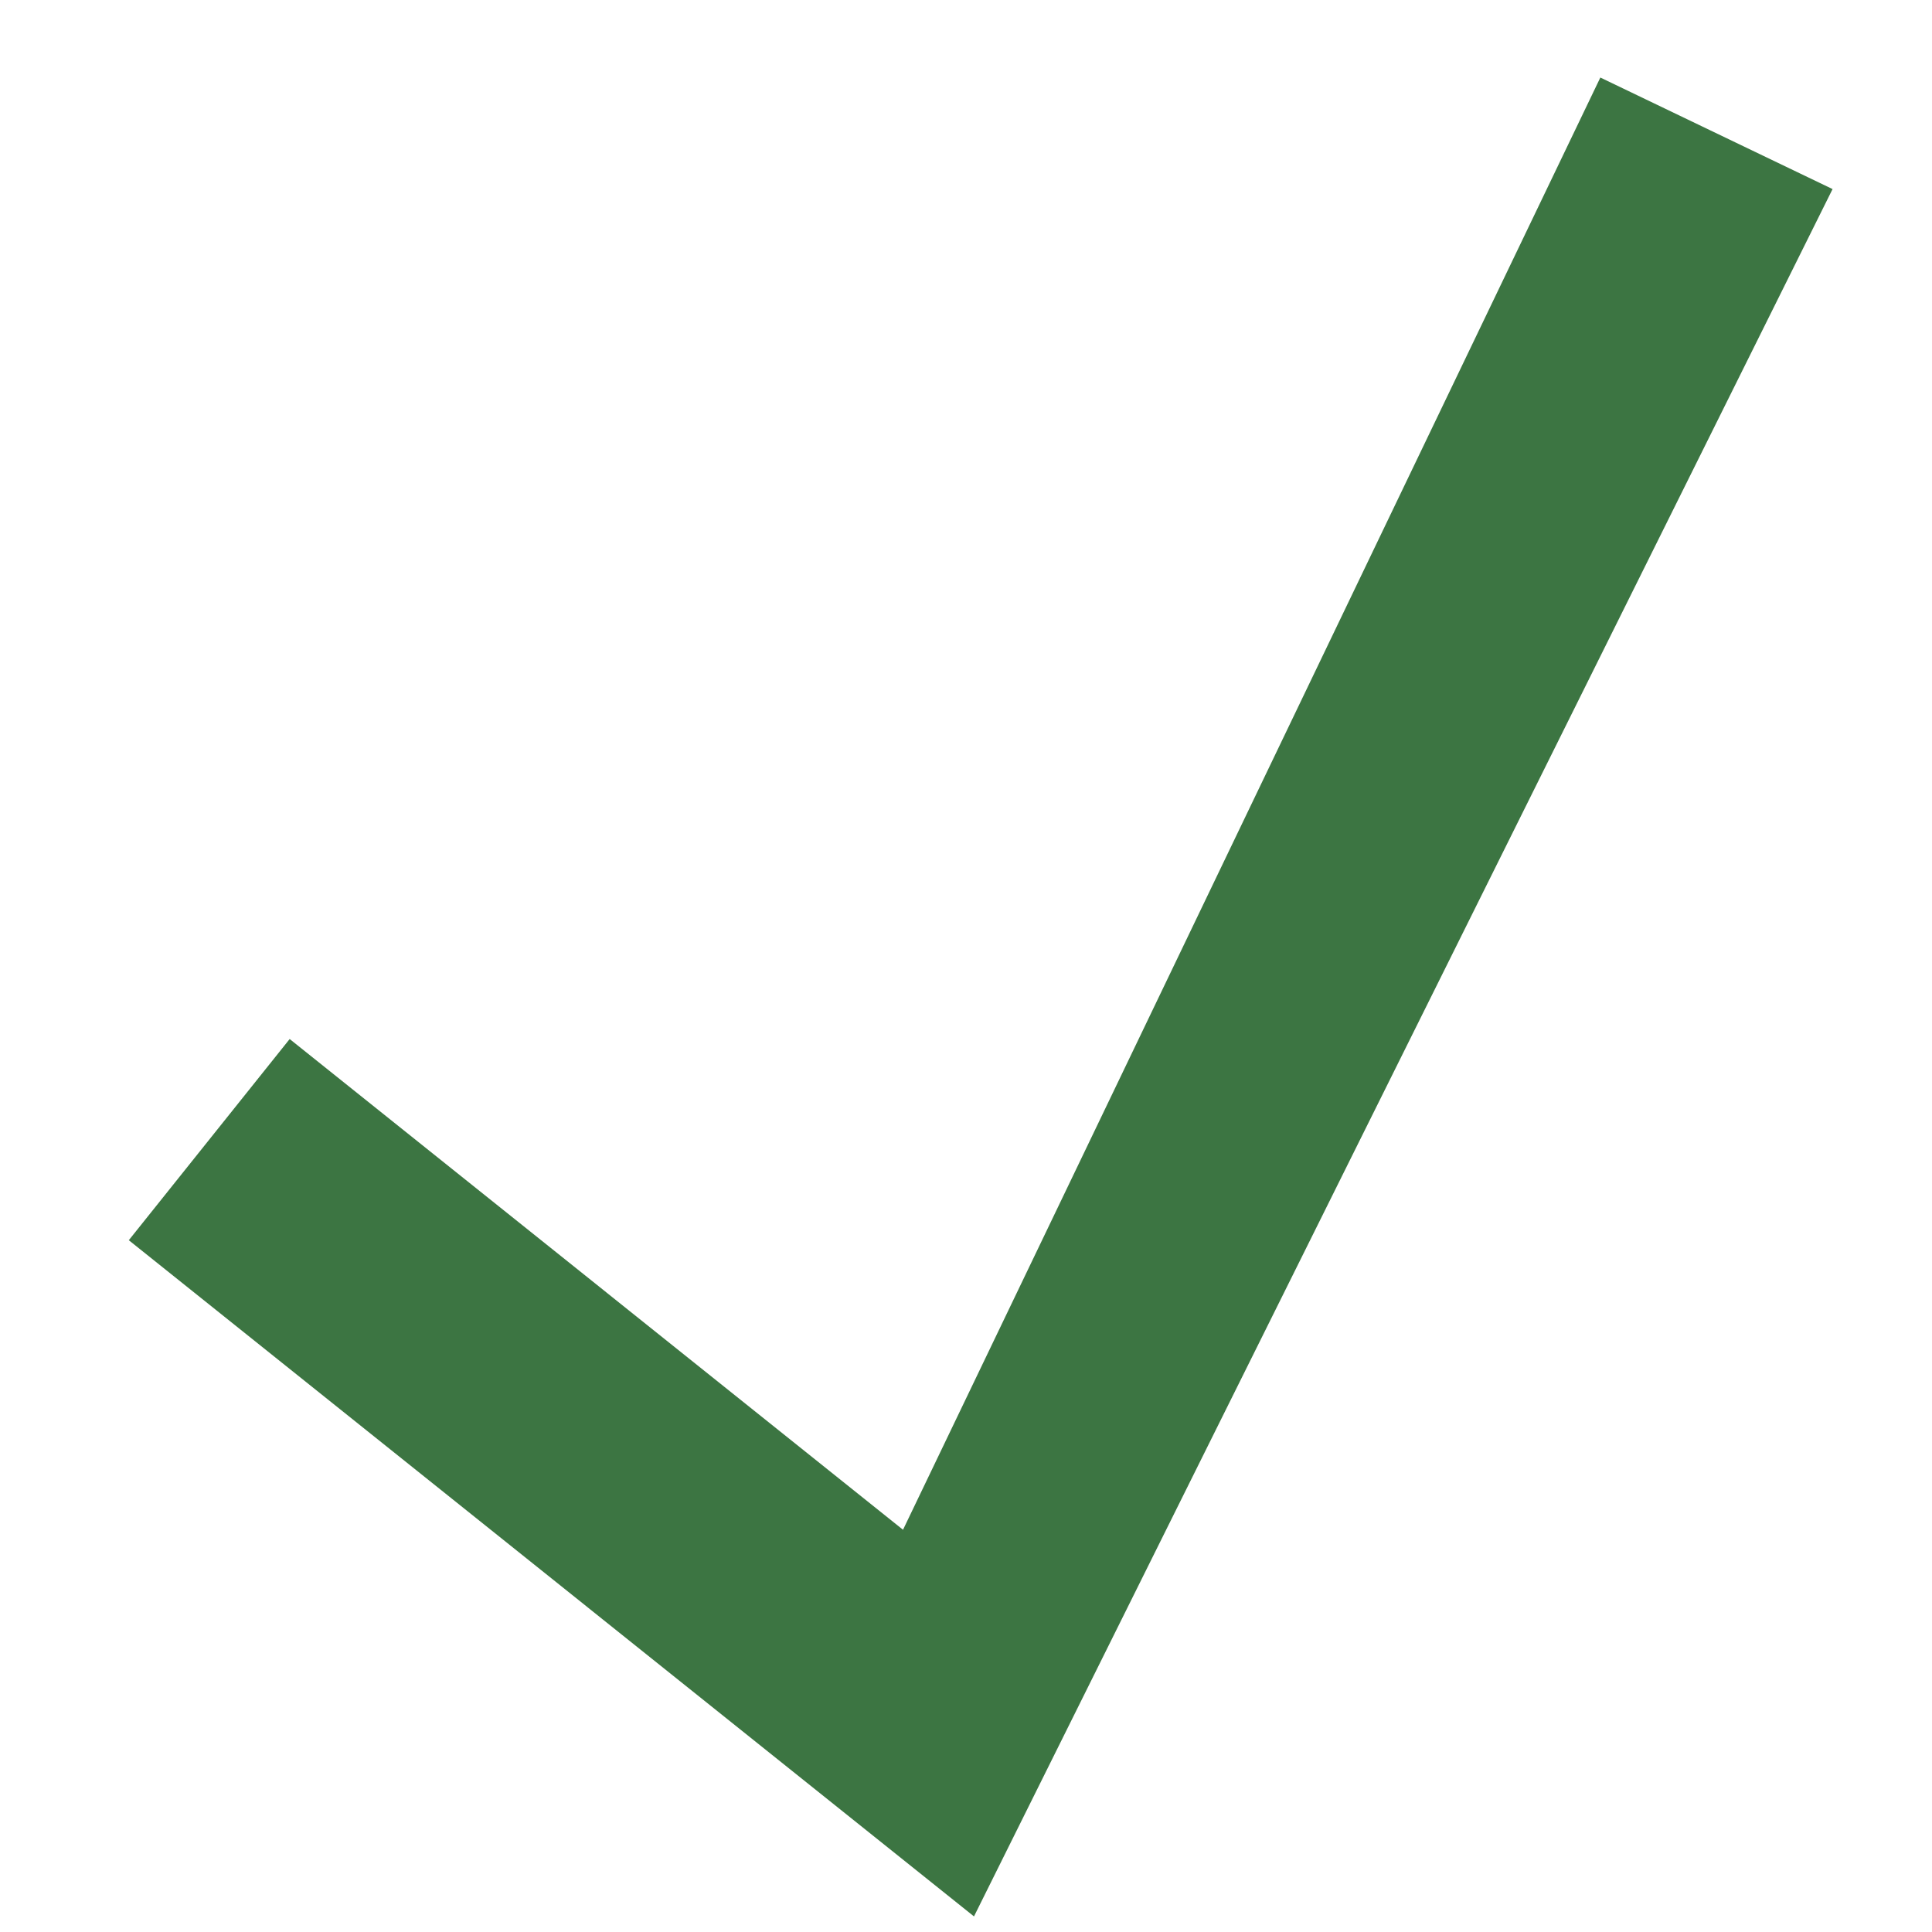 <?xml version="1.0" encoding="utf-8"?>
<!-- Generator: Adobe Illustrator 22.0.1, SVG Export Plug-In . SVG Version: 6.00 Build 0)  -->
<svg version="1.1" id="Ebene_1" xmlns="http://www.w3.org/2000/svg" xmlns:xlink="http://www.w3.org/1999/xlink" x="0px"
     y="0px"
     viewBox="0 0 15 15" style="enable-background:new 0 0 15 15;" xml:space="preserve">
<style type="text/css">
	.st0{fill:#3c7542;}
	.st1{clip-path:url(#SVGID_2_);fill:#3c7542;}
	.st2{clip-path:url(#SVGID_4_);}
	.st3{clip-path:url(#SVGID_6_);fill:#FFFFFF;}
	.st4{clip-path:url(#SVGID_8_);}
	.st5{clip-path:url(#SVGID_10_);fill:#3c7542;}
	.st6{clip-path:url(#SVGID_12_);}
	.st7{clip-path:url(#SVGID_14_);fill:#FFFFFF;}
	.st8{clip-path:url(#SVGID_16_);}
	.st9{clip-path:url(#SVGID_18_);fill:#BD10E0;}
	.st10{fill:none;stroke:#3c7542;stroke-miterlimit:10;}
	.st11{clip-path:url(#SVGID_20_);fill:#3c7542;}
	.st12{clip-path:url(#SVGID_22_);fill:#003D60;}
	.st13{clip-path:url(#SVGID_24_);fill:#881E81;}
	.st14{clip-path:url(#SVGID_26_);fill:#8F8F8F;}
	.st15{clip-path:url(#SVGID_28_);fill:none;stroke:#417505;stroke-width:2;stroke-linecap:square;stroke-miterlimit:10;}
	.st16{clip-path:url(#SVGID_30_);fill:none;stroke:#417505;stroke-width:2;stroke-linecap:square;stroke-miterlimit:10;}
	.st17{clip-path:url(#SVGID_32_);fill:none;stroke:#417505;stroke-width:2;stroke-linecap:square;stroke-miterlimit:10;}
	.st18{clip-path:url(#SVGID_34_);fill:none;stroke:#417505;stroke-width:2;stroke-linecap:square;stroke-miterlimit:10;}
	.st19{clip-path:url(#SVGID_36_);fill:none;stroke:#417505;stroke-width:2;stroke-linecap:square;stroke-miterlimit:10;}
	.st20{clip-path:url(#SVGID_38_);}
	.st21{clip-path:url(#SVGID_40_);fill:#003D60;}
	.st22{clip-path:url(#SVGID_42_);}
	.st23{clip-path:url(#SVGID_44_);fill:#003D60;}
	.st24{clip-path:url(#SVGID_46_);}
	.st25{clip-path:url(#SVGID_48_);enable-background:new    ;}
	.st26{clip-path:url(#SVGID_50_);}
	.st27{clip-path:url(#SVGID_52_);}
	.st28{clip-path:url(#SVGID_54_);fill:#003D60;}
	.st29{clip-path:url(#SVGID_56_);}
	.st30{clip-path:url(#SVGID_58_);fill:#003D60;}
	.st31{clip-path:url(#SVGID_60_);}
	.st32{clip-path:url(#SVGID_62_);enable-background:new    ;}
	.st33{clip-path:url(#SVGID_64_);}
	.st34{clip-path:url(#SVGID_66_);}
	.st35{clip-path:url(#SVGID_68_);fill:#003D60;}
	.st36{clip-path:url(#SVGID_70_);}
	.st37{clip-path:url(#SVGID_72_);fill:#003D60;}
	.st38{clip-path:url(#SVGID_74_);}
	.st39{clip-path:url(#SVGID_76_);enable-background:new    ;}
	.st40{clip-path:url(#SVGID_78_);}
	.st41{clip-path:url(#SVGID_80_);}
	.st42{clip-path:url(#SVGID_82_);fill:#003D60;}
	.st43{clip-path:url(#SVGID_84_);}
	.st44{clip-path:url(#SVGID_86_);fill:#003D60;}
	.st45{clip-path:url(#SVGID_88_);}
	.st46{clip-path:url(#SVGID_90_);fill:#003D60;}
	.st47{clip-path:url(#SVGID_92_);}
	.st48{clip-path:url(#SVGID_94_);enable-background:new    ;}
	.st49{clip-path:url(#SVGID_96_);}
	.st50{clip-path:url(#SVGID_98_);}
	.st51{clip-path:url(#SVGID_100_);fill:#003D60;}
	.st52{clip-path:url(#SVGID_102_);}
	.st53{clip-path:url(#SVGID_104_);enable-background:new    ;}
	.st54{clip-path:url(#SVGID_106_);}
	.st55{clip-path:url(#SVGID_108_);}
	.st56{clip-path:url(#SVGID_110_);fill:#003D60;}
	.st57{clip-path:url(#SVGID_112_);}
	.st58{clip-path:url(#SVGID_114_);fill:#003D60;}
	.st59{clip-path:url(#SVGID_116_);}
	.st60{clip-path:url(#SVGID_118_);enable-background:new    ;}
	.st61{clip-path:url(#SVGID_120_);}
	.st62{clip-path:url(#SVGID_122_);}
	.st63{clip-path:url(#SVGID_124_);fill:#003D60;}
	.st64{clip-path:url(#SVGID_126_);}
	.st65{clip-path:url(#SVGID_128_);fill:#003D60;}
	.st66{clip-path:url(#SVGID_130_);}
	.st67{clip-path:url(#SVGID_132_);fill:#003D60;}
	.st68{clip-path:url(#SVGID_134_);}
	.st69{clip-path:url(#SVGID_136_);fill:#003D60;}
	.st70{clip-path:url(#SVGID_138_);}
	.st71{clip-path:url(#SVGID_140_);fill:#003D60;}
	.st72{clip-path:url(#SVGID_142_);}
	.st73{clip-path:url(#SVGID_144_);fill:#003D60;}
	.st74{clip-path:url(#SVGID_146_);}
	.st75{clip-path:url(#SVGID_148_);fill:#003D60;}
	.st76{clip-path:url(#SVGID_150_);}
	.st77{clip-path:url(#SVGID_152_);fill:#003D60;}
	.st78{clip-path:url(#SVGID_154_);}
	.st79{clip-path:url(#SVGID_156_);fill:#003D60;}
	.st80{clip-path:url(#SVGID_158_);}
	.st81{clip-path:url(#SVGID_160_);fill:#003D60;}
	.st82{clip-path:url(#SVGID_162_);}
	.st83{clip-path:url(#SVGID_164_);enable-background:new    ;}
	.st84{clip-path:url(#SVGID_166_);}
	.st85{clip-path:url(#SVGID_168_);}
	.st86{clip-path:url(#SVGID_170_);fill:#003D60;}
	.st87{clip-path:url(#SVGID_172_);}
	.st88{clip-path:url(#SVGID_174_);fill:#003D60;}
	.st89{clip-path:url(#SVGID_176_);}
	.st90{clip-path:url(#SVGID_178_);enable-background:new    ;}
	.st91{clip-path:url(#SVGID_180_);}
	.st92{clip-path:url(#SVGID_182_);}
	.st93{clip-path:url(#SVGID_184_);fill:#003D60;}
	.st94{clip-path:url(#SVGID_186_);}
	.st95{clip-path:url(#SVGID_188_);fill:#003D60;}
	.st96{clip-path:url(#SVGID_190_);}
	.st97{clip-path:url(#SVGID_192_);enable-background:new    ;}
	.st98{clip-path:url(#SVGID_194_);}
	.st99{clip-path:url(#SVGID_196_);}
	.st100{clip-path:url(#SVGID_198_);fill:#003D60;}
	.st101{fill:#003D60;}
	.st102{fill-rule:evenodd;clip-rule:evenodd;fill:#007A82;}
	.st103{fill:#1D1D1B;}
	.st104{fill:#FFFFFF;}
	.st105{fill:none;stroke:#1D1D1B;stroke-width:0.463;}
	.st106{fill:#E63329;}
</style>
    <g>
	<defs>
		<polyline id="SVGID_3_"
                  points="16.801,-1264 17.968,-1263.054 12.968,-1259 7.968,-1263.054 9.134,-1264 12.968,-1260.892 		"/>
	</defs>
        <clipPath id="SVGID_2_">
		<use xlink:href="#SVGID_3_" style="overflow:visible;"/>
	</clipPath>
        <g style="clip-path:url(#SVGID_2_);">
		<defs>
			<rect id="SVGID_5_" x="-755.032" y="-1483" width="1440" height="3020"/>
		</defs>
            <clipPath id="SVGID_4_">
			<use xlink:href="#SVGID_5_" style="overflow:visible;"/>
		</clipPath>
	</g>
</g>
    <g>
	<defs>
		<polyline id="SVGID_7_"
                  points="16.801,-1264 17.968,-1263.054 12.968,-1259 7.968,-1263.054 9.134,-1264 12.968,-1260.892 		"/>
	</defs>
        <use xlink:href="#SVGID_7_" style="overflow:visible;fill-rule:evenodd;clip-rule:evenodd;fill:#3c7542;"/>
        <clipPath id="SVGID_6_">
		<use xlink:href="#SVGID_7_" style="overflow:visible;"/>
	</clipPath>
        <g style="clip-path:url(#SVGID_6_);">
		<defs>
			<rect id="SVGID_9_" x="-755.032" y="-1483" width="1440" height="3020"/>
		</defs>
            <use xlink:href="#SVGID_9_" style="overflow:visible;fill:#3c7542;"/>
            <clipPath id="SVGID_8_">
			<use xlink:href="#SVGID_9_" style="overflow:visible;"/>
		</clipPath>
	</g>
</g>
    <g>
	<defs>
		<polyline id="SVGID_11_" points="-7.199,-1263 -6.032,-1262.054 -11.032,-1258 -16.032,-1262.054 -14.866,-1263
			-11.032,-1259.892 		"/>
	</defs>
        <clipPath id="SVGID_10_">
		<use xlink:href="#SVGID_11_" style="overflow:visible;"/>
	</clipPath>
        <g style="clip-path:url(#SVGID_10_);">
		<defs>
			<rect id="SVGID_13_" x="-779.032" y="-1482" width="1440" height="3020"/>
		</defs>
            <clipPath id="SVGID_12_">
			<use xlink:href="#SVGID_13_" style="overflow:visible;"/>
		</clipPath>
	</g>
</g>
    <g>
	<defs>
		<polyline id="SVGID_15_" points="-195.199,-1263 -194.032,-1262.054 -199.032,-1258 -204.032,-1262.054 -202.866,-1263
			-199.032,-1259.892 		"/>
	</defs>
        <clipPath id="SVGID_14_">
		<use xlink:href="#SVGID_15_" style="overflow:visible;"/>
	</clipPath>
        <g style="clip-path:url(#SVGID_14_);">
		<defs>
			<rect id="SVGID_17_" x="-779.032" y="-1482" width="1440" height="3020"/>
		</defs>
            <clipPath id="SVGID_16_">
			<use xlink:href="#SVGID_17_" style="overflow:visible;"/>
		</clipPath>
	</g>
</g>
    <g>
	<defs>
		<polygon id="SVGID_19_"
                 points="7.011,11.877 2.249,8.067 1,9.629 7.562,14.879 14.228,1.468 12.425,0.602 		"/>
	</defs>
        <clipPath id="SVGID_18_">
		<use xlink:href="#SVGID_19_" style="overflow:visible;"/>
	</clipPath>
        <polyline style="clip-path:url(#SVGID_18_);fill:#3c7542;"
                  points="19.228,-4.398 -4,-4.398 -4,19.879 19.228,19.879 	"/>
</g>
    <g>
	<defs>
		<rect id="SVGID_27_" x="-440.953" y="-4721" width="1440" height="9486"/>
	</defs>
        <clipPath id="SVGID_20_">
		<use xlink:href="#SVGID_27_" style="overflow:visible;"/>
	</clipPath>
</g>
    <g>
	<defs>
		<rect id="SVGID_29_" x="-440.953" y="-4721" width="1440" height="9486"/>
	</defs>
        <clipPath id="SVGID_22_">
		<use xlink:href="#SVGID_29_" style="overflow:visible;"/>
	</clipPath>
</g>
    <g>
	<defs>
		<rect id="SVGID_31_" x="-440.953" y="-4721" width="1440" height="9486"/>
	</defs>
        <clipPath id="SVGID_24_">
		<use xlink:href="#SVGID_31_" style="overflow:visible;"/>
	</clipPath>
</g>
    <g>
	<defs>
		<rect id="SVGID_33_" x="-440.953" y="-4721" width="1440" height="9486"/>
	</defs>
        <clipPath id="SVGID_26_">
		<use xlink:href="#SVGID_33_" style="overflow:visible;"/>
	</clipPath>
</g>
    <g>
	<defs>
		<rect id="SVGID_35_" x="-440.953" y="-4721" width="1440" height="9486"/>
	</defs>
        <clipPath id="SVGID_28_">
		<use xlink:href="#SVGID_35_" style="overflow:visible;"/>
	</clipPath>
</g>
    <g>
	<defs>
		<polygon id="SVGID_37_" points="-253.294,-1367 -259.953,-1331 -235.057,-1331 -233.953,-1337.239 -251.19,-1337.239 
			-245.788,-1367 		"/>
	</defs>
        <clipPath id="SVGID_30_">
		<use xlink:href="#SVGID_37_" style="overflow:visible;"/>
	</clipPath>
        <g style="clip-path:url(#SVGID_30_);">
		<defs>
			<rect id="SVGID_39_" x="-413.953" y="-1482" width="1440" height="3020"/>
		</defs>
            <clipPath id="SVGID_32_">
			<use xlink:href="#SVGID_39_" style="overflow:visible;"/>
		</clipPath>
	</g>
</g>
    <g>
	<defs>
		<path id="SVGID_41_" d="M-229.396-1357.461l-4.557,27.461h6.534l4.557-27.461H-229.396z M-227.487-1368l-1.07,6.278h6.533
			l1.071-6.278H-227.487z"/>
	</defs>
        <clipPath id="SVGID_34_">
		<use xlink:href="#SVGID_41_" style="overflow:visible;"/>
	</clipPath>
        <g style="clip-path:url(#SVGID_34_);">
		<defs>
			<rect id="SVGID_43_" x="-413.953" y="-1482" width="1440" height="3020"/>
		</defs>
            <clipPath id="SVGID_36_">
			<use xlink:href="#SVGID_43_" style="overflow:visible;"/>
		</clipPath>
	</g>
</g>
    <g>
	<defs>
		<rect id="SVGID_45_" x="-221.816" y="-1357.932" width="27.609" height="28.266"/>
	</defs>
        <clipPath id="SVGID_38_">
		<use xlink:href="#SVGID_45_" style="overflow:visible;"/>
	</clipPath>
        <g class="st20">
		<defs>
			<rect id="SVGID_47_" x="-413.953" y="-1482" width="1440" height="3020"/>
		</defs>
            <clipPath id="SVGID_40_">
			<use xlink:href="#SVGID_47_" style="overflow:visible;"/>
		</clipPath>
	</g>
</g>
    <g>
	<defs>
		<path id="SVGID_55_" d="M-185.848-1364.836h6.771l-1.406,7.71h3.817l-0.827,4.783h-3.916l-2.221,12.967
			c-0.1,0.708-0.252,1.571-0.252,2.078c0,1.068,0.657,1.438,1.685,1.438c0.56,0,1.056-0.089,1.498-0.191
			c0.395-0.09,0.749-0.192,1.071-0.247l-0.781,5.59c-1.235,0.346-2.424,0.639-4.198,0.639c-3.106,0-6.399-1.103-6.399-5.062
			c0-0.646,0.099-1.346,0.451-3.313l2.324-13.899h-3.812l0.972-4.783h3.767L-185.848-1364.836z"/>
	</defs>
        <clipPath id="SVGID_42_">
		<use xlink:href="#SVGID_55_" style="overflow:visible;"/>
	</clipPath>
        <g class="st22">
		<defs>
			<rect id="SVGID_57_" x="-413.953" y="-1482" width="1440" height="3020"/>
		</defs>
            <clipPath id="SVGID_44_">
			<use xlink:href="#SVGID_57_" style="overflow:visible;"/>
		</clipPath>
	</g>
</g>
    <g>
	<defs>
		<rect id="SVGID_59_" x="-177.467" y="-1357.932" width="27.61" height="28.266"/>
	</defs>
        <clipPath id="SVGID_46_">
		<use xlink:href="#SVGID_59_" style="overflow:visible;"/>
	</clipPath>
        <g class="st24">
		<defs>
			<rect id="SVGID_61_" x="-413.953" y="-1482" width="1440" height="3020"/>
		</defs>
            <clipPath id="SVGID_48_">
			<use xlink:href="#SVGID_61_" style="overflow:visible;"/>
		</clipPath>
	</g>
</g>
    <g>
	<defs>
		<path id="SVGID_69_" d="M-144.46-1357.126h6.365l-1.083,4.742l0.141,0.06c2.249-3.41,5.289-5.508,9.424-5.508
			c3.789,0,7.605,2.146,7.605,7.179c0,2.111-0.15,3.116-0.501,5.075l-2.799,15.104h-6.922l2.794-14.874
			c0.251-1.361,0.403-2.425,0.403-3.189c0-2.781-2.062-3.504-3.341-3.504c-4.323,0-6.701,3.222-7.507,7.976l-2.448,13.592h-6.922
			L-144.46-1357.126z"/>
	</defs>
        <clipPath id="SVGID_50_">
		<use xlink:href="#SVGID_69_" style="overflow:visible;"/>
	</clipPath>
        <g class="st26">
		<defs>
			<rect id="SVGID_71_" x="-413.953" y="-1482" width="1440" height="3020"/>
		</defs>
            <clipPath id="SVGID_52_">
			<use xlink:href="#SVGID_71_" style="overflow:visible;"/>
		</clipPath>
	</g>
</g>
    <g>
	<defs>
		<rect id="SVGID_73_" x="-120.321" y="-1364.194" width="8.068" height="8.097"/>
	</defs>
        <clipPath id="SVGID_54_">
		<use xlink:href="#SVGID_73_" style="overflow:visible;"/>
	</clipPath>
        <g style="clip-path:url(#SVGID_54_);">
		<defs>
			<rect id="SVGID_75_" x="-413.953" y="-1482" width="1440" height="3020"/>
		</defs>
            <clipPath id="SVGID_56_">
			<use xlink:href="#SVGID_75_" style="overflow:visible;"/>
		</clipPath>
	</g>
</g>
    <g>
	<defs>
		<polygon id="SVGID_83_" points="-253.294,-1367 -259.953,-1331 -235.057,-1331 -233.953,-1337.239 -251.19,-1337.239 
			-245.788,-1367 		"/>
	</defs>
        <clipPath id="SVGID_58_">
		<use xlink:href="#SVGID_83_" style="overflow:visible;"/>
	</clipPath>
        <g style="clip-path:url(#SVGID_58_);">
		<defs>
			<rect id="SVGID_85_" x="-413.953" y="-1482" width="1440" height="3020"/>
		</defs>
            <clipPath id="SVGID_60_">
			<use xlink:href="#SVGID_85_" style="overflow:visible;"/>
		</clipPath>
	</g>
</g>
    <g>
	<defs>
		<path id="SVGID_87_" d="M-229.396-1357.461l-4.557,27.461h6.534l4.557-27.461H-229.396z M-227.487-1368l-1.07,6.278h6.533
			l1.071-6.278H-227.487z"/>
	</defs>
        <clipPath id="SVGID_62_">
		<use xlink:href="#SVGID_87_" style="overflow:visible;"/>
	</clipPath>
        <g style="clip-path:url(#SVGID_62_);">
		<defs>
			<rect id="SVGID_89_" x="-413.953" y="-1482" width="1440" height="3020"/>
		</defs>
            <clipPath id="SVGID_64_">
			<use xlink:href="#SVGID_89_" style="overflow:visible;"/>
		</clipPath>
	</g>
</g>
    <g>
	<defs>
		<rect id="SVGID_91_" x="-221.816" y="-1357.932" width="27.609" height="28.266"/>
	</defs>
        <clipPath id="SVGID_66_">
		<use xlink:href="#SVGID_91_" style="overflow:visible;"/>
	</clipPath>
        <g class="st34">
		<defs>
			<rect id="SVGID_93_" x="-413.953" y="-1482" width="1440" height="3020"/>
		</defs>
            <clipPath id="SVGID_68_">
			<use xlink:href="#SVGID_93_" style="overflow:visible;"/>
		</clipPath>
	</g>
</g>
    <g>
	<defs>
		<rect id="SVGID_101_" x="-177.467" y="-1357.932" width="27.61" height="28.266"/>
	</defs>
        <clipPath id="SVGID_70_">
		<use xlink:href="#SVGID_101_" style="overflow:visible;"/>
	</clipPath>
        <g class="st36">
		<defs>
			<rect id="SVGID_103_" x="-413.953" y="-1482" width="1440" height="3020"/>
		</defs>
            <clipPath id="SVGID_72_">
			<use xlink:href="#SVGID_103_" style="overflow:visible;"/>
		</clipPath>
	</g>
</g>
    <g>
	<defs>
		<rect id="SVGID_115_" x="-120.321" y="-1364.194" width="8.068" height="8.097"/>
	</defs>
        <clipPath id="SVGID_74_">
		<use xlink:href="#SVGID_115_" style="overflow:visible;"/>
	</clipPath>
        <g class="st38">
		<defs>
			<rect id="SVGID_117_" x="-413.953" y="-1482" width="1440" height="3020"/>
		</defs>
            <clipPath id="SVGID_76_">
			<use xlink:href="#SVGID_117_" style="overflow:visible;"/>
		</clipPath>
	</g>
</g>
    <g>
	<defs>
		<polygon id="SVGID_125_" points="-253.294,-1367 -259.953,-1331 -235.057,-1331 -233.953,-1337.239 -251.19,-1337.239 
			-245.788,-1367 		"/>
	</defs>
        <clipPath id="SVGID_78_">
		<use xlink:href="#SVGID_125_" style="overflow:visible;"/>
	</clipPath>
        <g class="st40">
		<defs>
			<rect id="SVGID_127_" x="-413.953" y="-1482" width="1440" height="3020"/>
		</defs>
            <clipPath id="SVGID_80_">
			<use xlink:href="#SVGID_127_" style="overflow:visible;"/>
		</clipPath>
	</g>
</g>
    <g>
	<defs>
		<path id="SVGID_129_" d="M-229.396-1357.461l-4.557,27.461h6.534l4.557-27.461H-229.396z M-227.487-1368l-1.07,6.278h6.533
			l1.071-6.278H-227.487z"/>
	</defs>
        <clipPath id="SVGID_82_">
		<use xlink:href="#SVGID_129_" style="overflow:visible;"/>
	</clipPath>
        <g style="clip-path:url(#SVGID_82_);">
		<defs>
			<rect id="SVGID_131_" x="-413.953" y="-1482" width="1440" height="3020"/>
		</defs>
            <clipPath id="SVGID_84_">
			<use xlink:href="#SVGID_131_" style="overflow:visible;"/>
		</clipPath>
	</g>
</g>
    <g>
	<defs>
		<path id="SVGID_133_" d="M-209.09-1335.155c4.226,0,7.81-4.034,7.81-10.408c0-4.518-2.385-6.881-5.65-6.881
			c-4.227,0-7.811,4.034-7.811,10.408C-214.742-1337.518-212.356-1335.155-209.09-1335.155 M-206.429-1357.932
			c6.941,0,12.223,4.001,12.223,12.47c0,5.624-3.65,15.796-15.386,15.796c-6.69,0-12.223-4.304-12.223-12.47
			C-221.816-1347.761-218.165-1357.932-206.429-1357.932"/>
	</defs>
        <clipPath id="SVGID_86_">
		<use xlink:href="#SVGID_133_" style="overflow:visible;"/>
	</clipPath>
        <g style="clip-path:url(#SVGID_86_);">
		<defs>
			<rect id="SVGID_135_" x="-413.953" y="-1482" width="1440" height="3020"/>
		</defs>
            <clipPath id="SVGID_88_">
			<use xlink:href="#SVGID_135_" style="overflow:visible;"/>
		</clipPath>
	</g>
</g>
    <g>
	<defs>
		<path id="SVGID_137_" d="M-185.848-1364.836h6.771l-1.406,7.71h3.817l-0.827,4.783h-3.916l-2.221,12.966
			c-0.1,0.708-0.252,1.571-0.252,2.078c0,1.068,0.657,1.438,1.685,1.438c0.56,0,1.056-0.089,1.498-0.191
			c0.395-0.09,0.749-0.192,1.071-0.247l-0.781,5.59c-1.235,0.346-2.424,0.639-4.198,0.639c-3.106,0-6.399-1.103-6.399-5.062
			c0-0.646,0.099-1.346,0.451-3.313l2.324-13.899h-3.812l0.972-4.783h3.767L-185.848-1364.836z"/>
	</defs>
        <clipPath id="SVGID_90_">
		<use xlink:href="#SVGID_137_" style="overflow:visible;"/>
	</clipPath>
        <g style="clip-path:url(#SVGID_90_);">
		<defs>
			<rect id="SVGID_139_" x="-413.953" y="-1482" width="1440" height="3020"/>
		</defs>
            <clipPath id="SVGID_92_">
			<use xlink:href="#SVGID_139_" style="overflow:visible;"/>
		</clipPath>
	</g>
</g>
    <g>
	<defs>
		<path id="SVGID_141_" d="M-164.742-1335.155c4.227,0,7.81-4.034,7.81-10.408c0-4.518-2.384-6.881-5.65-6.881
			c-4.226,0-7.81,4.034-7.81,10.408C-170.392-1337.518-168.007-1335.155-164.742-1335.155 M-162.08-1357.932
			c6.941,0,12.223,4.001,12.223,12.47c0,5.624-3.651,15.796-15.386,15.796c-6.69,0-12.224-4.304-12.224-12.47
			C-177.467-1347.761-173.816-1357.932-162.08-1357.932"/>
	</defs>
        <clipPath id="SVGID_94_">
		<use xlink:href="#SVGID_141_" style="overflow:visible;"/>
	</clipPath>
        <g style="clip-path:url(#SVGID_94_);">
		<defs>
			<rect id="SVGID_143_" x="-413.953" y="-1482" width="1440" height="3020"/>
		</defs>
            <clipPath id="SVGID_96_">
			<use xlink:href="#SVGID_143_" style="overflow:visible;"/>
		</clipPath>
	</g>
</g>
    <g>
	<defs>
		<path id="SVGID_145_" d="M-144.46-1357.126h6.365l-1.083,4.742l0.141,0.06c2.249-3.41,5.289-5.508,9.424-5.508
			c3.789,0,7.605,2.146,7.605,7.179c0,2.111-0.15,3.116-0.501,5.075l-2.799,15.104h-6.922l2.794-14.874
			c0.251-1.361,0.403-2.425,0.403-3.189c0-2.781-2.062-3.504-3.341-3.504c-4.323,0-6.701,3.222-7.507,7.976l-2.448,13.592h-6.922
			L-144.46-1357.126z"/>
	</defs>
        <clipPath id="SVGID_98_">
		<use xlink:href="#SVGID_145_" style="overflow:visible;"/>
	</clipPath>
        <g class="st50">
		<defs>
			<rect id="SVGID_147_" x="-413.953" y="-1482" width="1440" height="3020"/>
		</defs>
            <clipPath id="SVGID_100_">
			<use xlink:href="#SVGID_147_" style="overflow:visible;"/>
		</clipPath>
	</g>
</g>
    <g>
	<defs>
		<path id="SVGID_149_" d="M-117.76-1358.02h0.598v-1.965h0.747c0.704,0,0.875,0.171,0.939,0.833
			c0.086,0.684,0.128,0.854,0.214,1.132h0.619c-0.15-0.427-0.192-0.833-0.256-1.367c-0.065-0.534-0.214-0.726-0.662-0.834
			c0.811-0.235,0.811-0.918,0.811-1.047c0-1.089-1.153-1.089-1.473-1.089h-1.537V-1358.02z M-117.163-1361.844h0.939
			c0.32,0,0.854,0,0.854,0.683c0,0.663-0.555,0.663-0.854,0.663h-0.939V-1361.844z M-116.287-1364.194
			c-2.156,0-4.034,1.773-4.034,4.037c0,2.264,1.857,4.059,4.034,4.059c2.198,0,4.034-1.795,4.034-4.059
			C-112.253-1362.4-114.068-1364.194-116.287-1364.194z M-116.287-1363.713c2.006,0,3.553,1.645,3.553,3.557
			c0,1.987-1.589,3.589-3.553,3.589c-1.943,0-3.554-1.581-3.554-3.589C-119.841-1362.111-118.23-1363.713-116.287-1363.713z"/>
	</defs>
        <clipPath id="SVGID_102_">
		<use xlink:href="#SVGID_149_" style="overflow:visible;"/>
	</clipPath>
        <g class="st52">
		<defs>
			<rect id="SVGID_151_" x="-413.953" y="-1482" width="1440" height="3020"/>
		</defs>
            <clipPath id="SVGID_104_">
			<use xlink:href="#SVGID_151_" style="overflow:visible;"/>
		</clipPath>
	</g>
</g>
    <g>
	<defs>
		<polygon id="SVGID_153_" points="-248.294,-1369 -254.953,-1333 -230.057,-1333 -228.953,-1339.239 -246.19,-1339.239 
			-240.788,-1369 		"/>
	</defs>
        <clipPath id="SVGID_106_">
		<use xlink:href="#SVGID_153_" style="overflow:visible;"/>
	</clipPath>
        <g class="st54">
		<defs>
			<rect id="SVGID_155_" x="-408.953" y="-1484" width="1440" height="3020"/>
		</defs>
            <clipPath id="SVGID_108_">
			<use xlink:href="#SVGID_155_" style="overflow:visible;"/>
		</clipPath>
	</g>
</g>
    <g>
	<defs>
		<path id="SVGID_157_" d="M-224.396-1359.461l-4.557,27.461h6.534l4.557-27.461H-224.396z M-222.487-1370l-1.07,6.278h6.533
			l1.071-6.278H-222.487z"/>
	</defs>
        <clipPath id="SVGID_110_">
		<use xlink:href="#SVGID_157_" style="overflow:visible;"/>
	</clipPath>
        <g style="clip-path:url(#SVGID_110_);">
		<defs>
			<rect id="SVGID_159_" x="-408.953" y="-1484" width="1440" height="3020"/>
		</defs>
            <clipPath id="SVGID_112_">
			<use xlink:href="#SVGID_159_" style="overflow:visible;"/>
		</clipPath>
	</g>
</g>
    <g>
	<defs>
		<rect id="SVGID_161_" x="-216.815" y="-1359.932" width="27.609" height="28.265"/>
	</defs>
        <clipPath id="SVGID_114_">
		<use xlink:href="#SVGID_161_" style="overflow:visible;"/>
	</clipPath>
        <g style="clip-path:url(#SVGID_114_);">
		<defs>
			<rect id="SVGID_163_" x="-408.953" y="-1484" width="1440" height="3020"/>
		</defs>
            <clipPath id="SVGID_116_">
			<use xlink:href="#SVGID_163_" style="overflow:visible;"/>
		</clipPath>
	</g>
</g>
    <g>
	<defs>
		<path id="SVGID_171_" d="M-180.848-1366.836h6.771l-1.405,7.71h3.817l-0.827,4.783h-3.916l-2.221,12.966
			c-0.101,0.708-0.252,1.571-0.252,2.078c0,1.068,0.657,1.438,1.685,1.438c0.56,0,1.056-0.089,1.498-0.191
			c0.395-0.09,0.749-0.191,1.071-0.247l-0.782,5.59c-1.235,0.346-2.424,0.639-4.197,0.639c-3.106,0-6.4-1.103-6.4-5.062
			c0-0.646,0.099-1.346,0.451-3.313l2.324-13.898h-3.812l0.973-4.783h3.766L-180.848-1366.836z"/>
	</defs>
        <clipPath id="SVGID_118_">
		<use xlink:href="#SVGID_171_" style="overflow:visible;"/>
	</clipPath>
        <g style="clip-path:url(#SVGID_118_);">
		<defs>
			<rect id="SVGID_173_" x="-408.953" y="-1484" width="1440" height="3020"/>
		</defs>
            <clipPath id="SVGID_120_">
			<use xlink:href="#SVGID_173_" style="overflow:visible;"/>
		</clipPath>
	</g>
</g>
    <g>
	<defs>
		<rect id="SVGID_175_" x="-172.467" y="-1359.932" width="27.61" height="28.265"/>
	</defs>
        <clipPath id="SVGID_122_">
		<use xlink:href="#SVGID_175_" style="overflow:visible;"/>
	</clipPath>
        <g class="st62">
		<defs>
			<rect id="SVGID_177_" x="-408.953" y="-1484" width="1440" height="3020"/>
		</defs>
            <clipPath id="SVGID_124_">
			<use xlink:href="#SVGID_177_" style="overflow:visible;"/>
		</clipPath>
	</g>
</g>
    <g>
	<defs>
		<path id="SVGID_185_" d="M-139.46-1359.126h6.365l-1.083,4.742l0.141,0.06c2.248-3.41,5.289-5.508,9.424-5.508
			c3.79,0,7.605,2.146,7.605,7.179c0,2.111-0.151,3.116-0.501,5.075l-2.799,15.104h-6.922l2.794-14.873
			c0.251-1.361,0.403-2.426,0.403-3.19c0-2.781-2.062-3.504-3.341-3.504c-4.323,0-6.701,3.222-7.508,7.976l-2.448,13.591h-6.922
			L-139.46-1359.126z"/>
	</defs>
        <clipPath id="SVGID_126_">
		<use xlink:href="#SVGID_185_" style="overflow:visible;"/>
	</clipPath>
        <g class="st64">
		<defs>
			<rect id="SVGID_187_" x="-408.953" y="-1484" width="1440" height="3020"/>
		</defs>
            <clipPath id="SVGID_128_">
			<use xlink:href="#SVGID_187_" style="overflow:visible;"/>
		</clipPath>
	</g>
</g>
    <g>
	<defs>
		<rect id="SVGID_189_" x="-115.321" y="-1366.194" width="8.068" height="8.097"/>
	</defs>
        <clipPath id="SVGID_130_">
		<use xlink:href="#SVGID_189_" style="overflow:visible;"/>
	</clipPath>
        <g class="st66">
		<defs>
			<rect id="SVGID_191_" x="-408.953" y="-1484" width="1440" height="3020"/>
		</defs>
            <clipPath id="SVGID_132_">
			<use xlink:href="#SVGID_191_" style="overflow:visible;"/>
		</clipPath>
	</g>
</g>
</svg>
